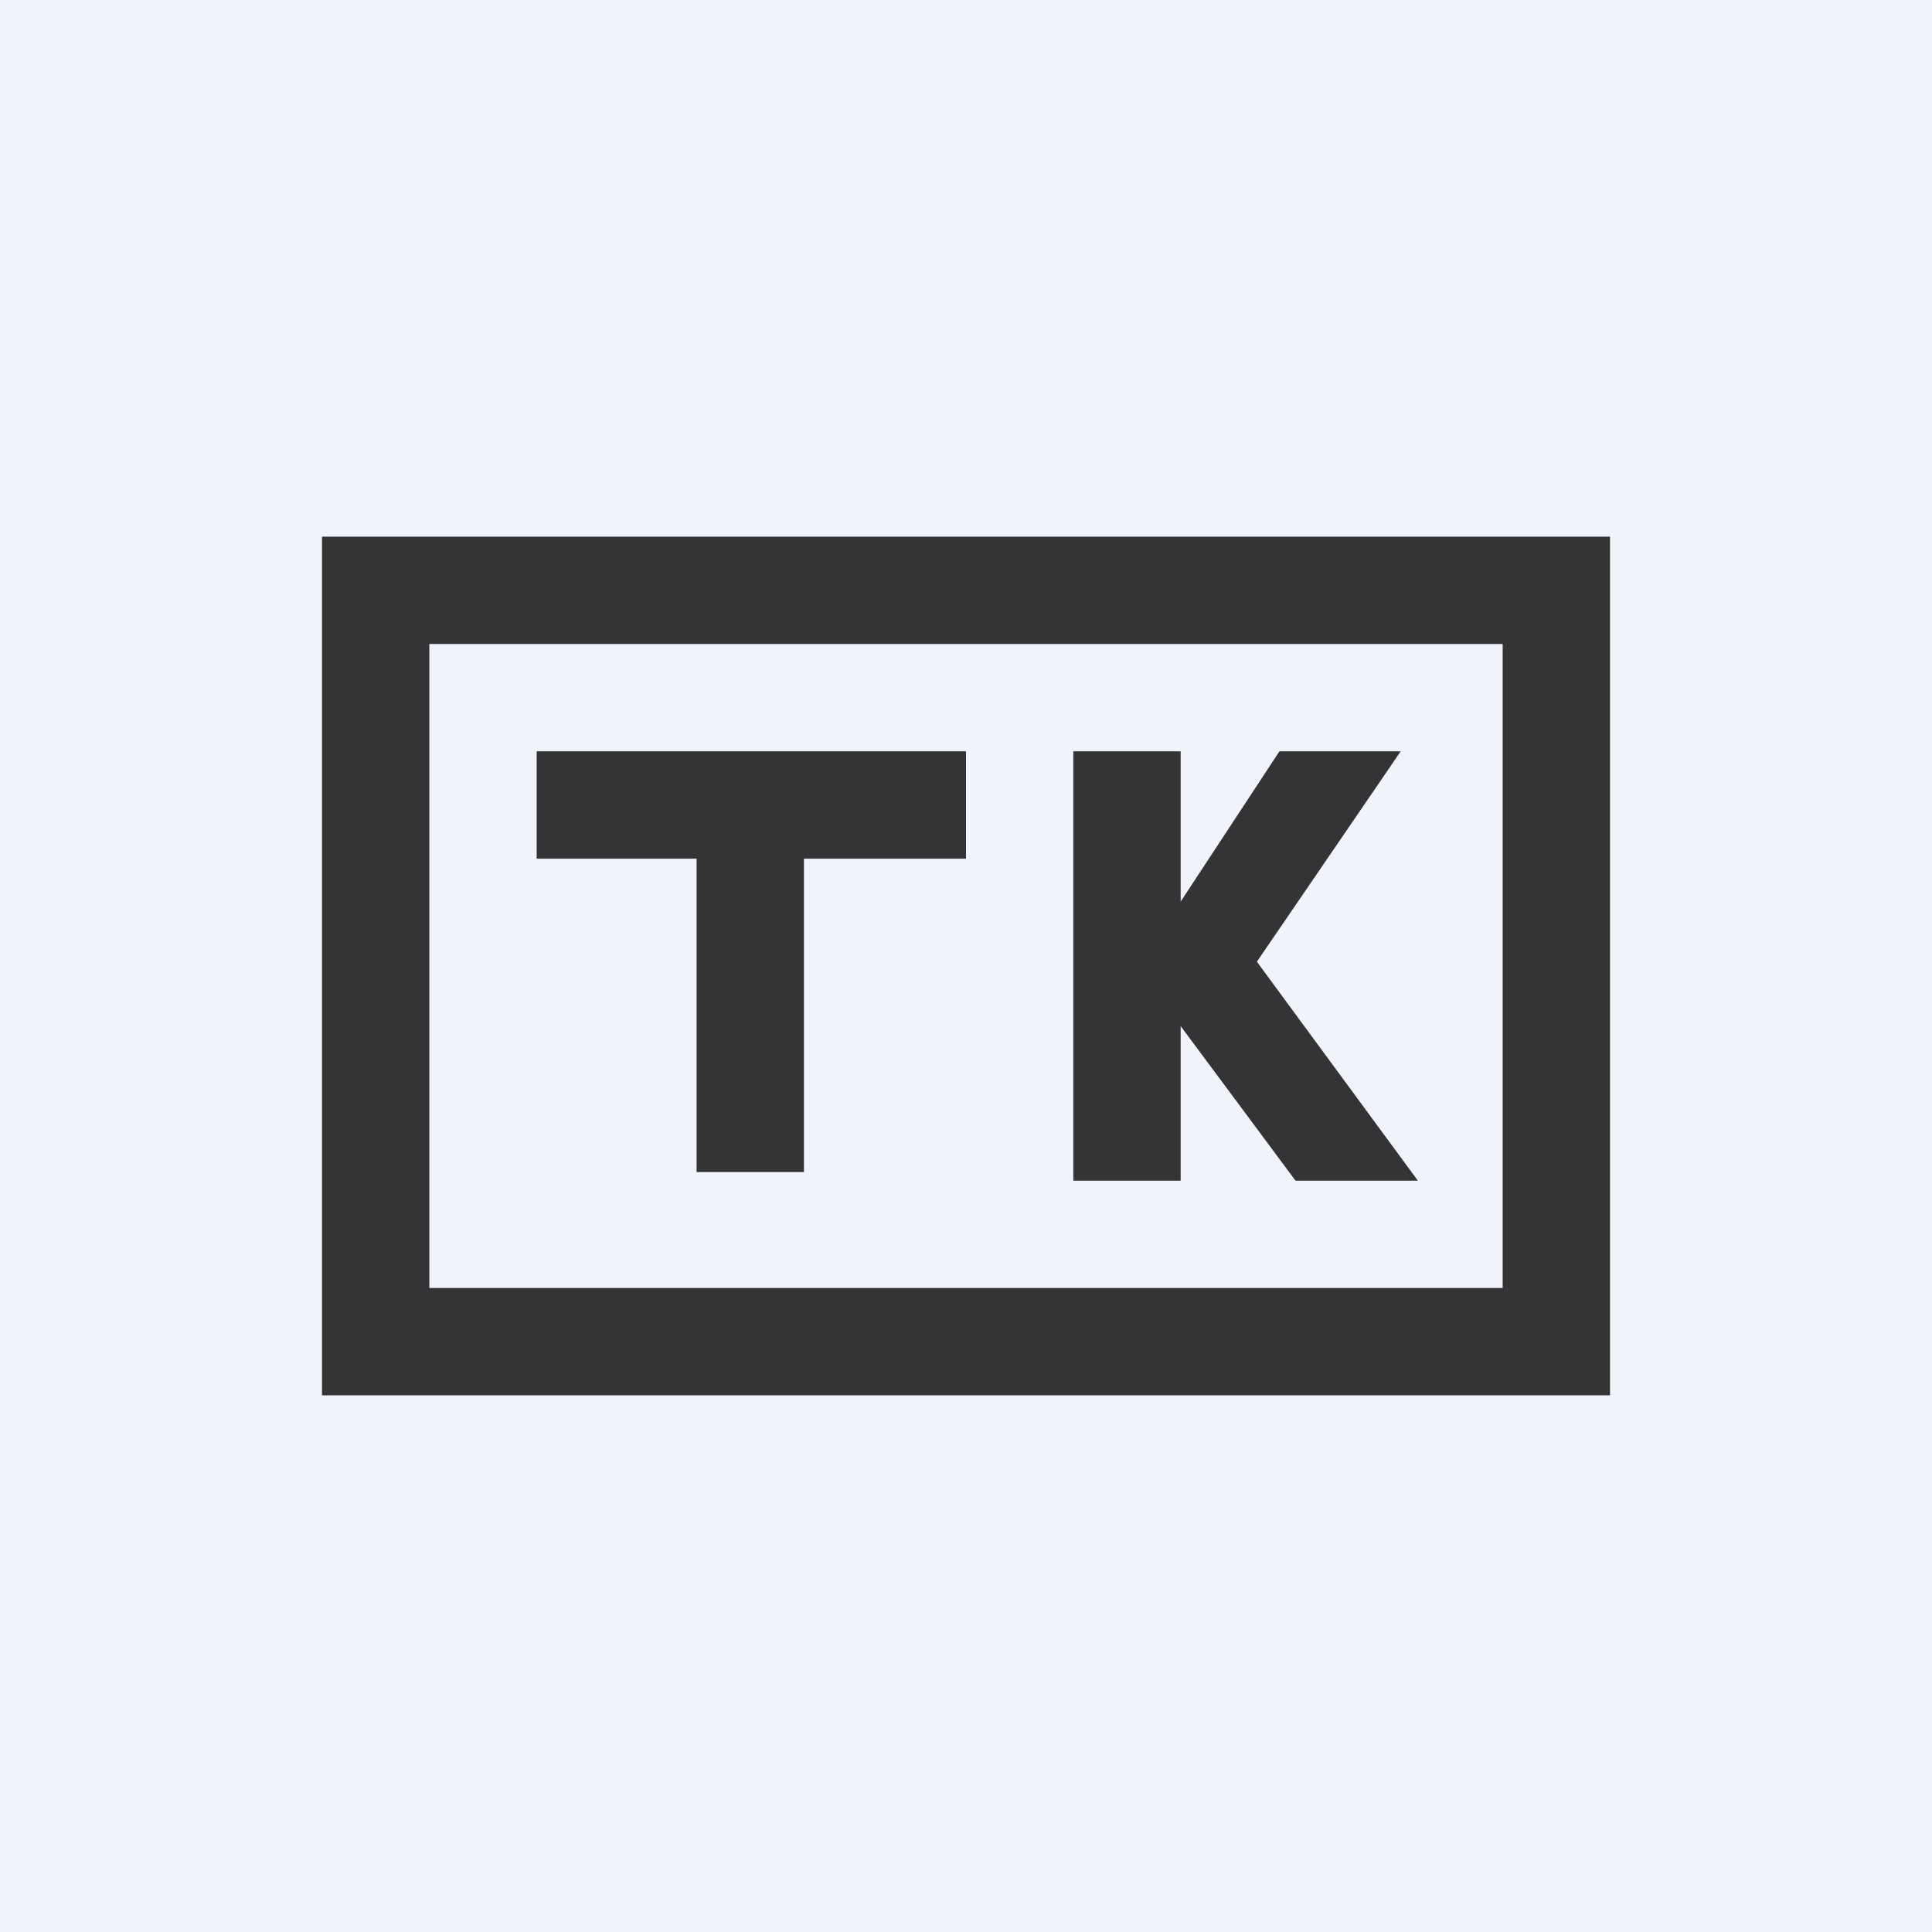 <!-- by TradingView --><svg width="18" height="18" viewBox="0 0 18 18" xmlns="http://www.w3.org/2000/svg"><path fill="#F0F3FA" d="M0 0h18v18H0z"/><path fill-rule="evenodd" d="M14 6H4v6h10V6ZM3 5v8h12V5H3Z" fill="#343436"/><path d="M9 7H5v1h1.49v2.92h1V8H9V7ZM10 7v4h1V9.56L12.07 11h1.14l-1.5-2.04L13.05 7h-1.13L11 8.4V7h-1Z" fill="#343436"/></svg>